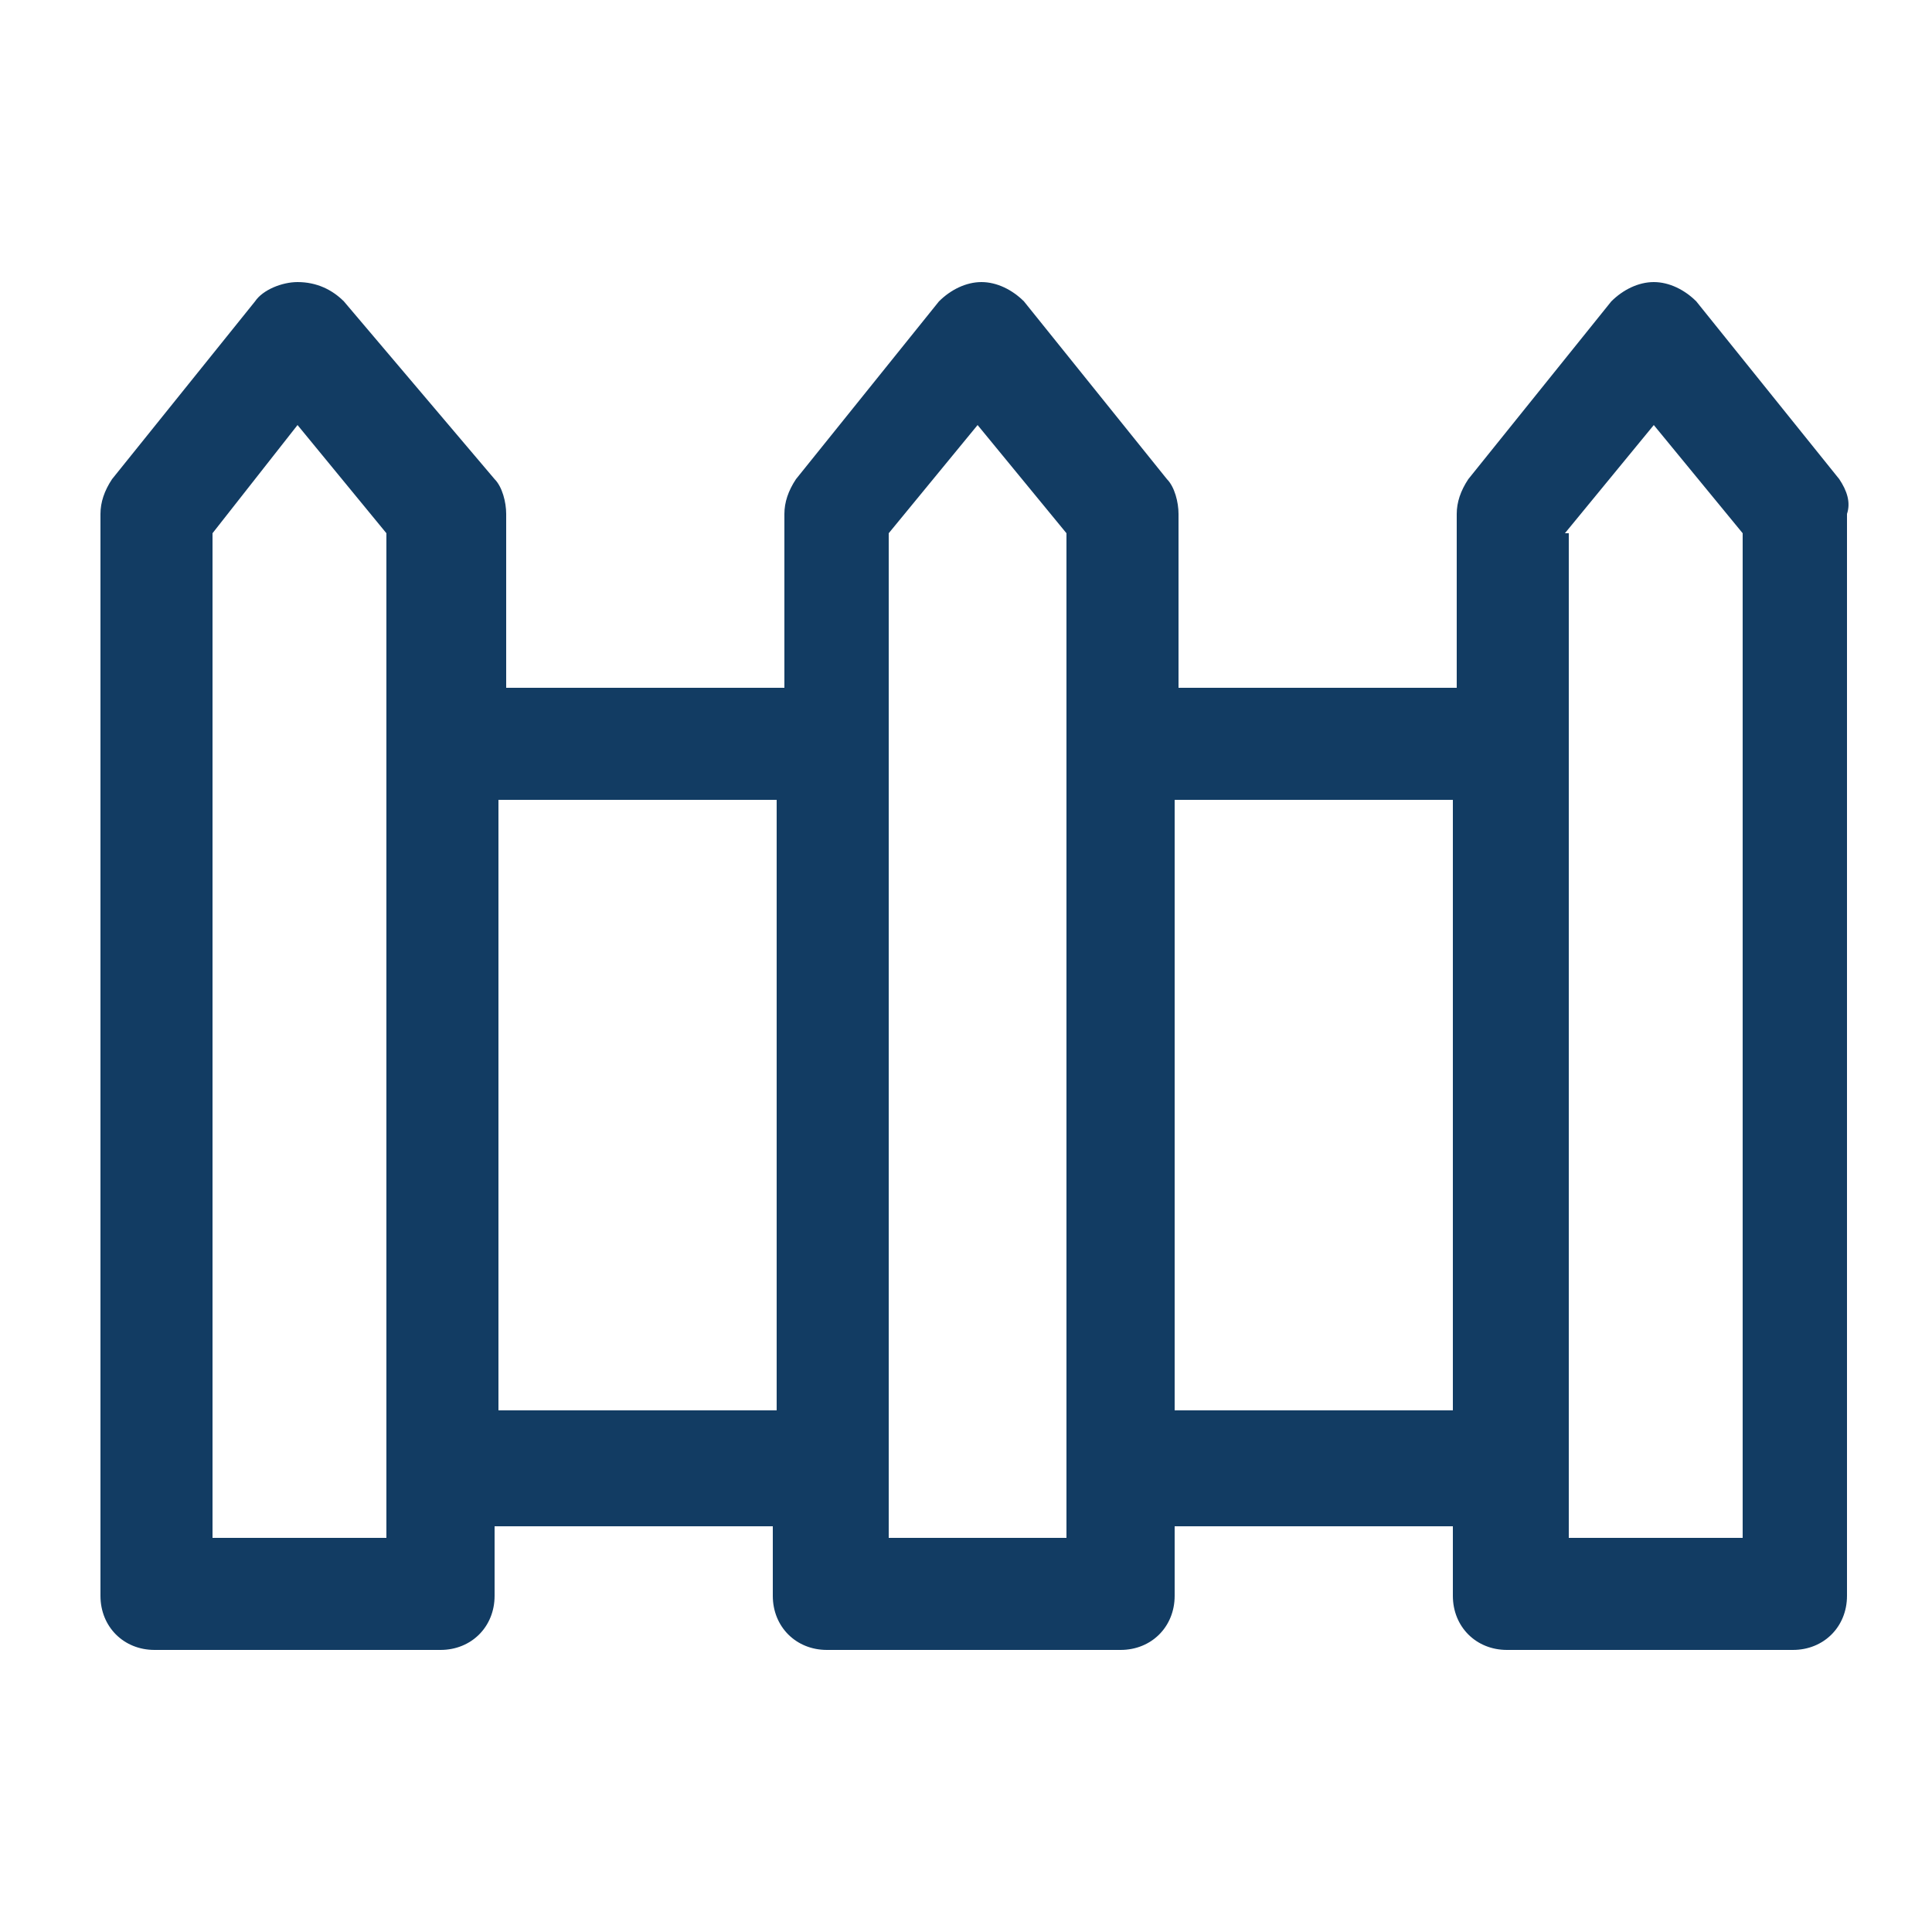 <?xml version="1.0" encoding="utf-8"?>
<!-- Generator: Adobe Illustrator 21.0.2, SVG Export Plug-In . SVG Version: 6.00 Build 0)  -->
<svg version="1.1" id="Ebene_1" xmlns="http://www.w3.org/2000/svg" xmlns:xlink="http://www.w3.org/1999/xlink" x="0px" y="0px"
	 viewBox="0 0 50 50" style="enable-background:new 0 0 50 50;" xml:space="preserve">
<style type="text/css">
	.st0{fill:#123C63;}
</style>
<g>
	<path class="st0" d="M47.6,12.4l-3.7-4.6c-0.3-0.3-0.7-0.5-1.1-0.5c-0.4,0-0.8,0.2-1.1,0.5l-3.7,4.6c-0.2,0.3-0.3,0.6-0.3,0.9v4.5
		h-7.2v-4.5c0-0.3-0.1-0.7-0.3-0.9l-3.7-4.6c-0.3-0.3-0.7-0.5-1.1-0.5c-0.4,0-0.8,0.2-1.1,0.5l-3.7,4.6c-0.2,0.3-0.3,0.6-0.3,0.9
		v4.5h-7.2v-4.5c0-0.3-0.1-0.7-0.3-0.9L8.9,7.8C8.6,7.5,8.2,7.3,7.7,7.3c-0.4,0-0.9,0.2-1.1,0.5l-3.7,4.6c-0.2,0.3-0.3,0.6-0.3,0.9
		v28c0,0.8,0.6,1.4,1.4,1.4h7.4c0.8,0,1.4-0.6,1.4-1.4v-1.8h7.2v1.8c0,0.8,0.6,1.4,1.4,1.4H29c0.8,0,1.4-0.6,1.4-1.4v-1.8h7.2v1.8
		c0,0.8,0.6,1.4,1.4,1.4h7.4c0.8,0,1.4-0.6,1.4-1.4v-28C47.9,13,47.8,12.7,47.6,12.4L47.6,12.4z M40.5,13.8l2.3-2.8l2.3,2.8v26h-4.5
		V13.8z M23,39.8v-26l2.3-2.8l2.3,2.8v26H23z M5.5,39.8v-26L7.7,11l2.3,2.8v26H5.5z M12.9,20.7h7.2v15.8h-7.2V20.7z M30.4,20.7h7.2
		v15.8h-7.2V20.7z M30.4,20.7"/>
</g>
</svg>

